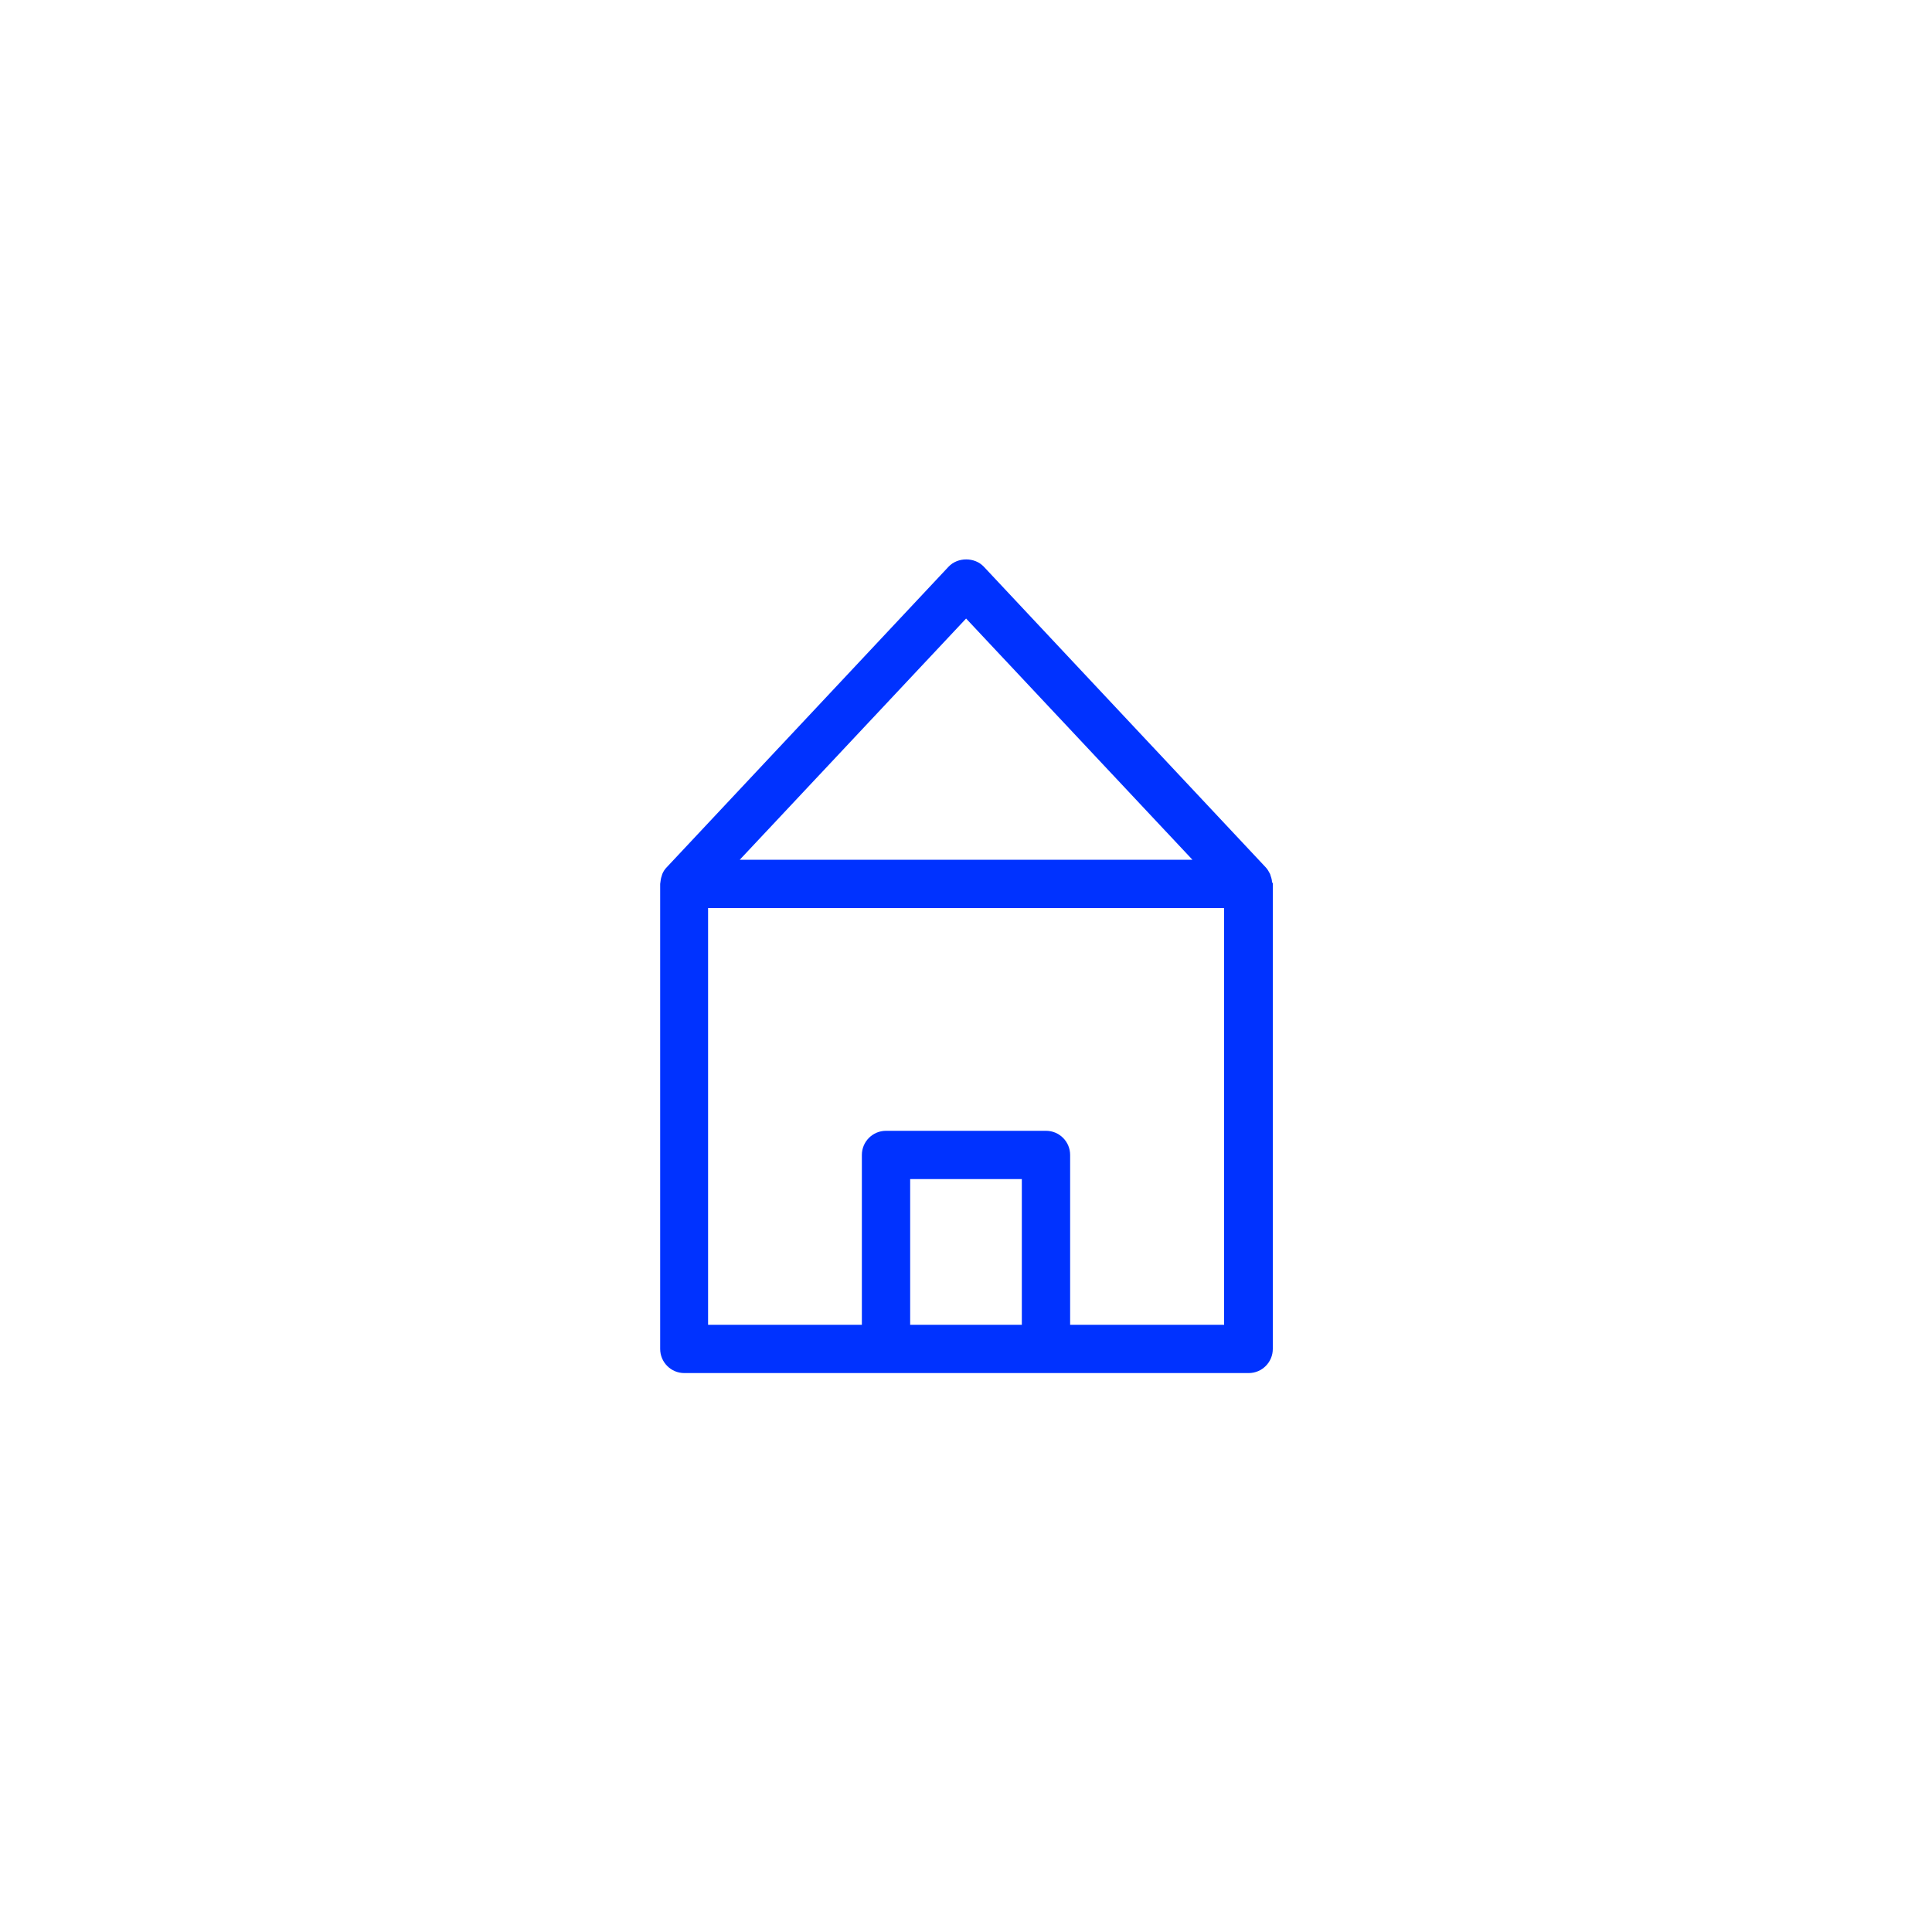 <svg width="100" height="100" viewBox="0 0 100 100" fill="none" xmlns="http://www.w3.org/2000/svg">
<path d="M65.84 45.68C65.84 45.56 65.81 45.45 65.77 45.34C65.76 45.31 65.75 45.27 65.74 45.24C65.68 45.12 65.61 45 65.52 44.9L50.92 29.33C50.45 28.83 49.57 28.83 49.1 29.33L34.5 44.9C34.4 45 34.33 45.12 34.28 45.24C34.27 45.27 34.26 45.3 34.25 45.34C34.21 45.45 34.19 45.57 34.18 45.68C34.18 45.7 34.17 45.73 34.17 45.75V69.82C34.17 70.51 34.73 71.07 35.42 71.07H64.63C65.32 71.07 65.88 70.51 65.88 69.82V45.75C65.88 45.75 65.87 45.7 65.87 45.68H65.84ZM50 32.01L61.72 44.5H38.29L50.01 32.01H50ZM47.11 68.57V61.03H52.89V68.57H47.11ZM63.35 68.57H55.39V59.78C55.39 59.09 54.83 58.53 54.14 58.53H45.86C45.17 58.53 44.61 59.09 44.61 59.78V68.57H36.65V47H63.36V68.57H63.35Z" fill="#0032FF"/>
</svg>
